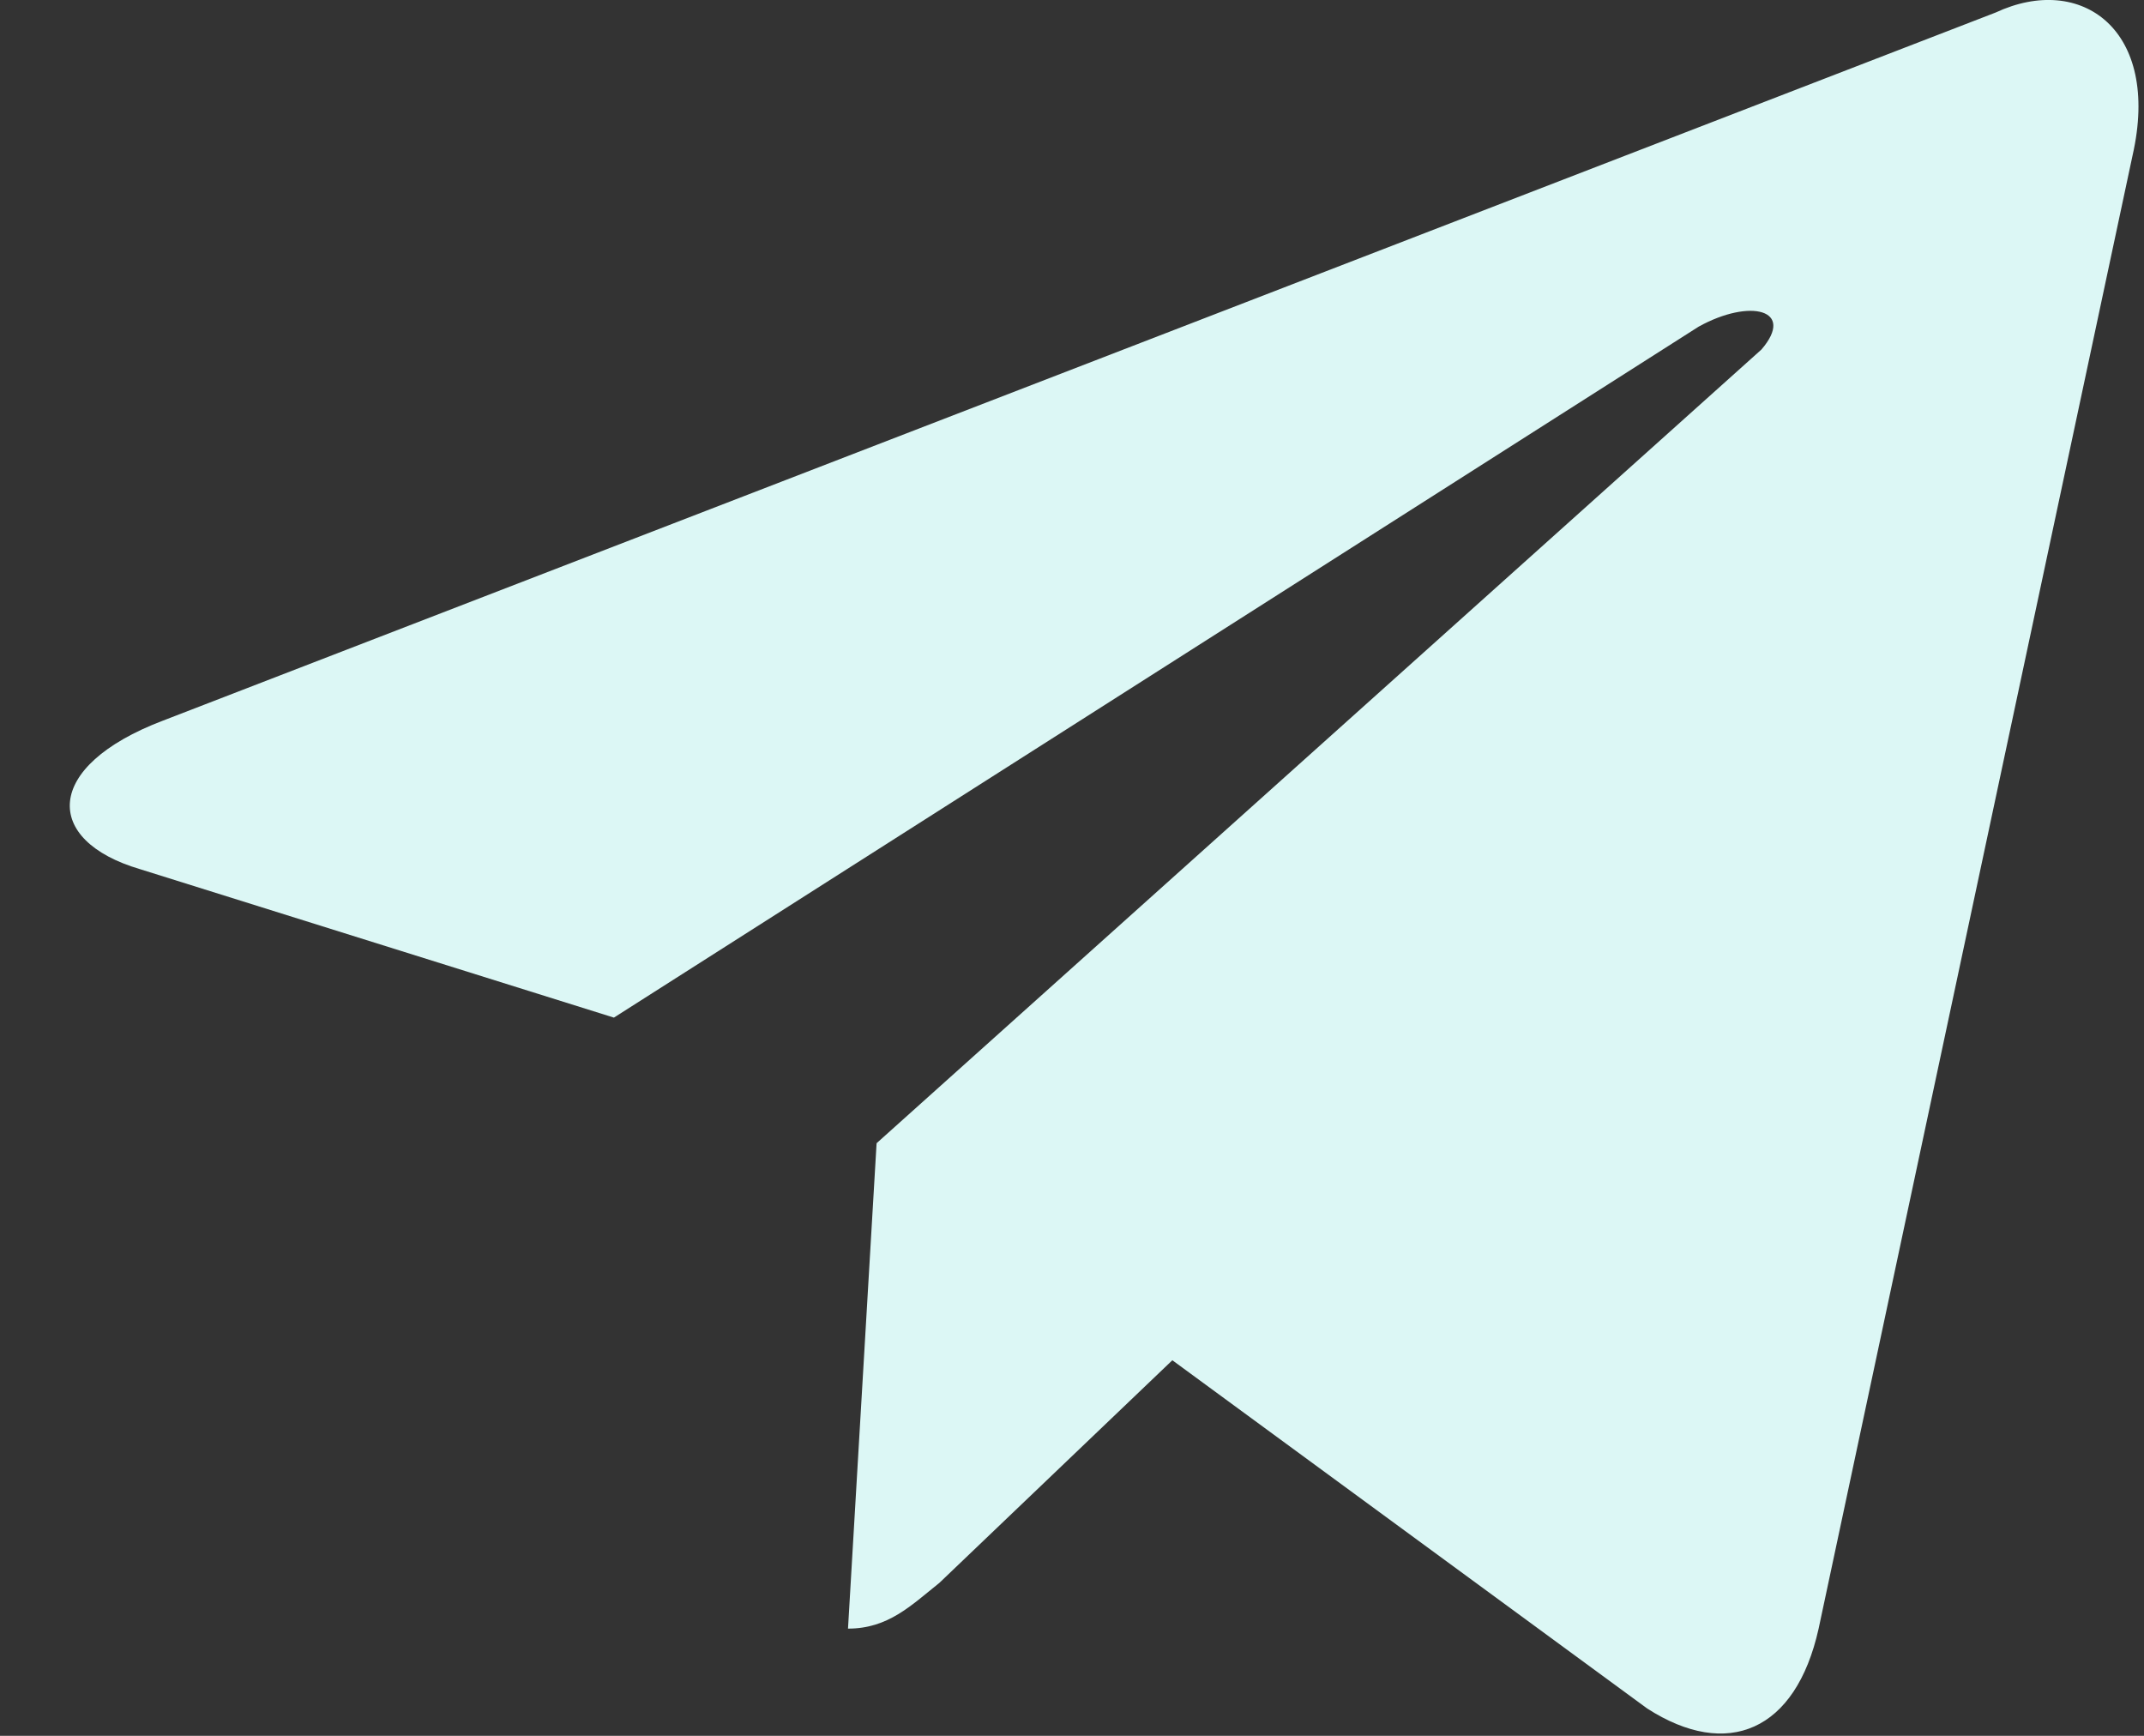 <svg width="21" height="17" viewBox="0 0 21 17" fill="none" xmlns="http://www.w3.org/2000/svg">
<rect x="0" y="0" width="21" height="17" fill="#333333" stroke="none"/>
<path d="M8.306 15.95C8.698 15.95 8.921 15.726 9.201 15.502L11.717 13.098L8.586 11.196" fill="#DCF7F5"/>
<path d="M8.585 11.197L16.135 16.733C16.918 17.236 17.589 16.957 17.813 15.95L20.888 1.522C21.168 0.291 20.385 -0.268 19.546 0.123L1.595 7.058C0.42 7.505 0.42 8.232 1.371 8.512L6.013 9.966L16.638 3.199C17.142 2.92 17.589 3.032 17.253 3.423" fill="#DCF7F5"/>
</svg>
